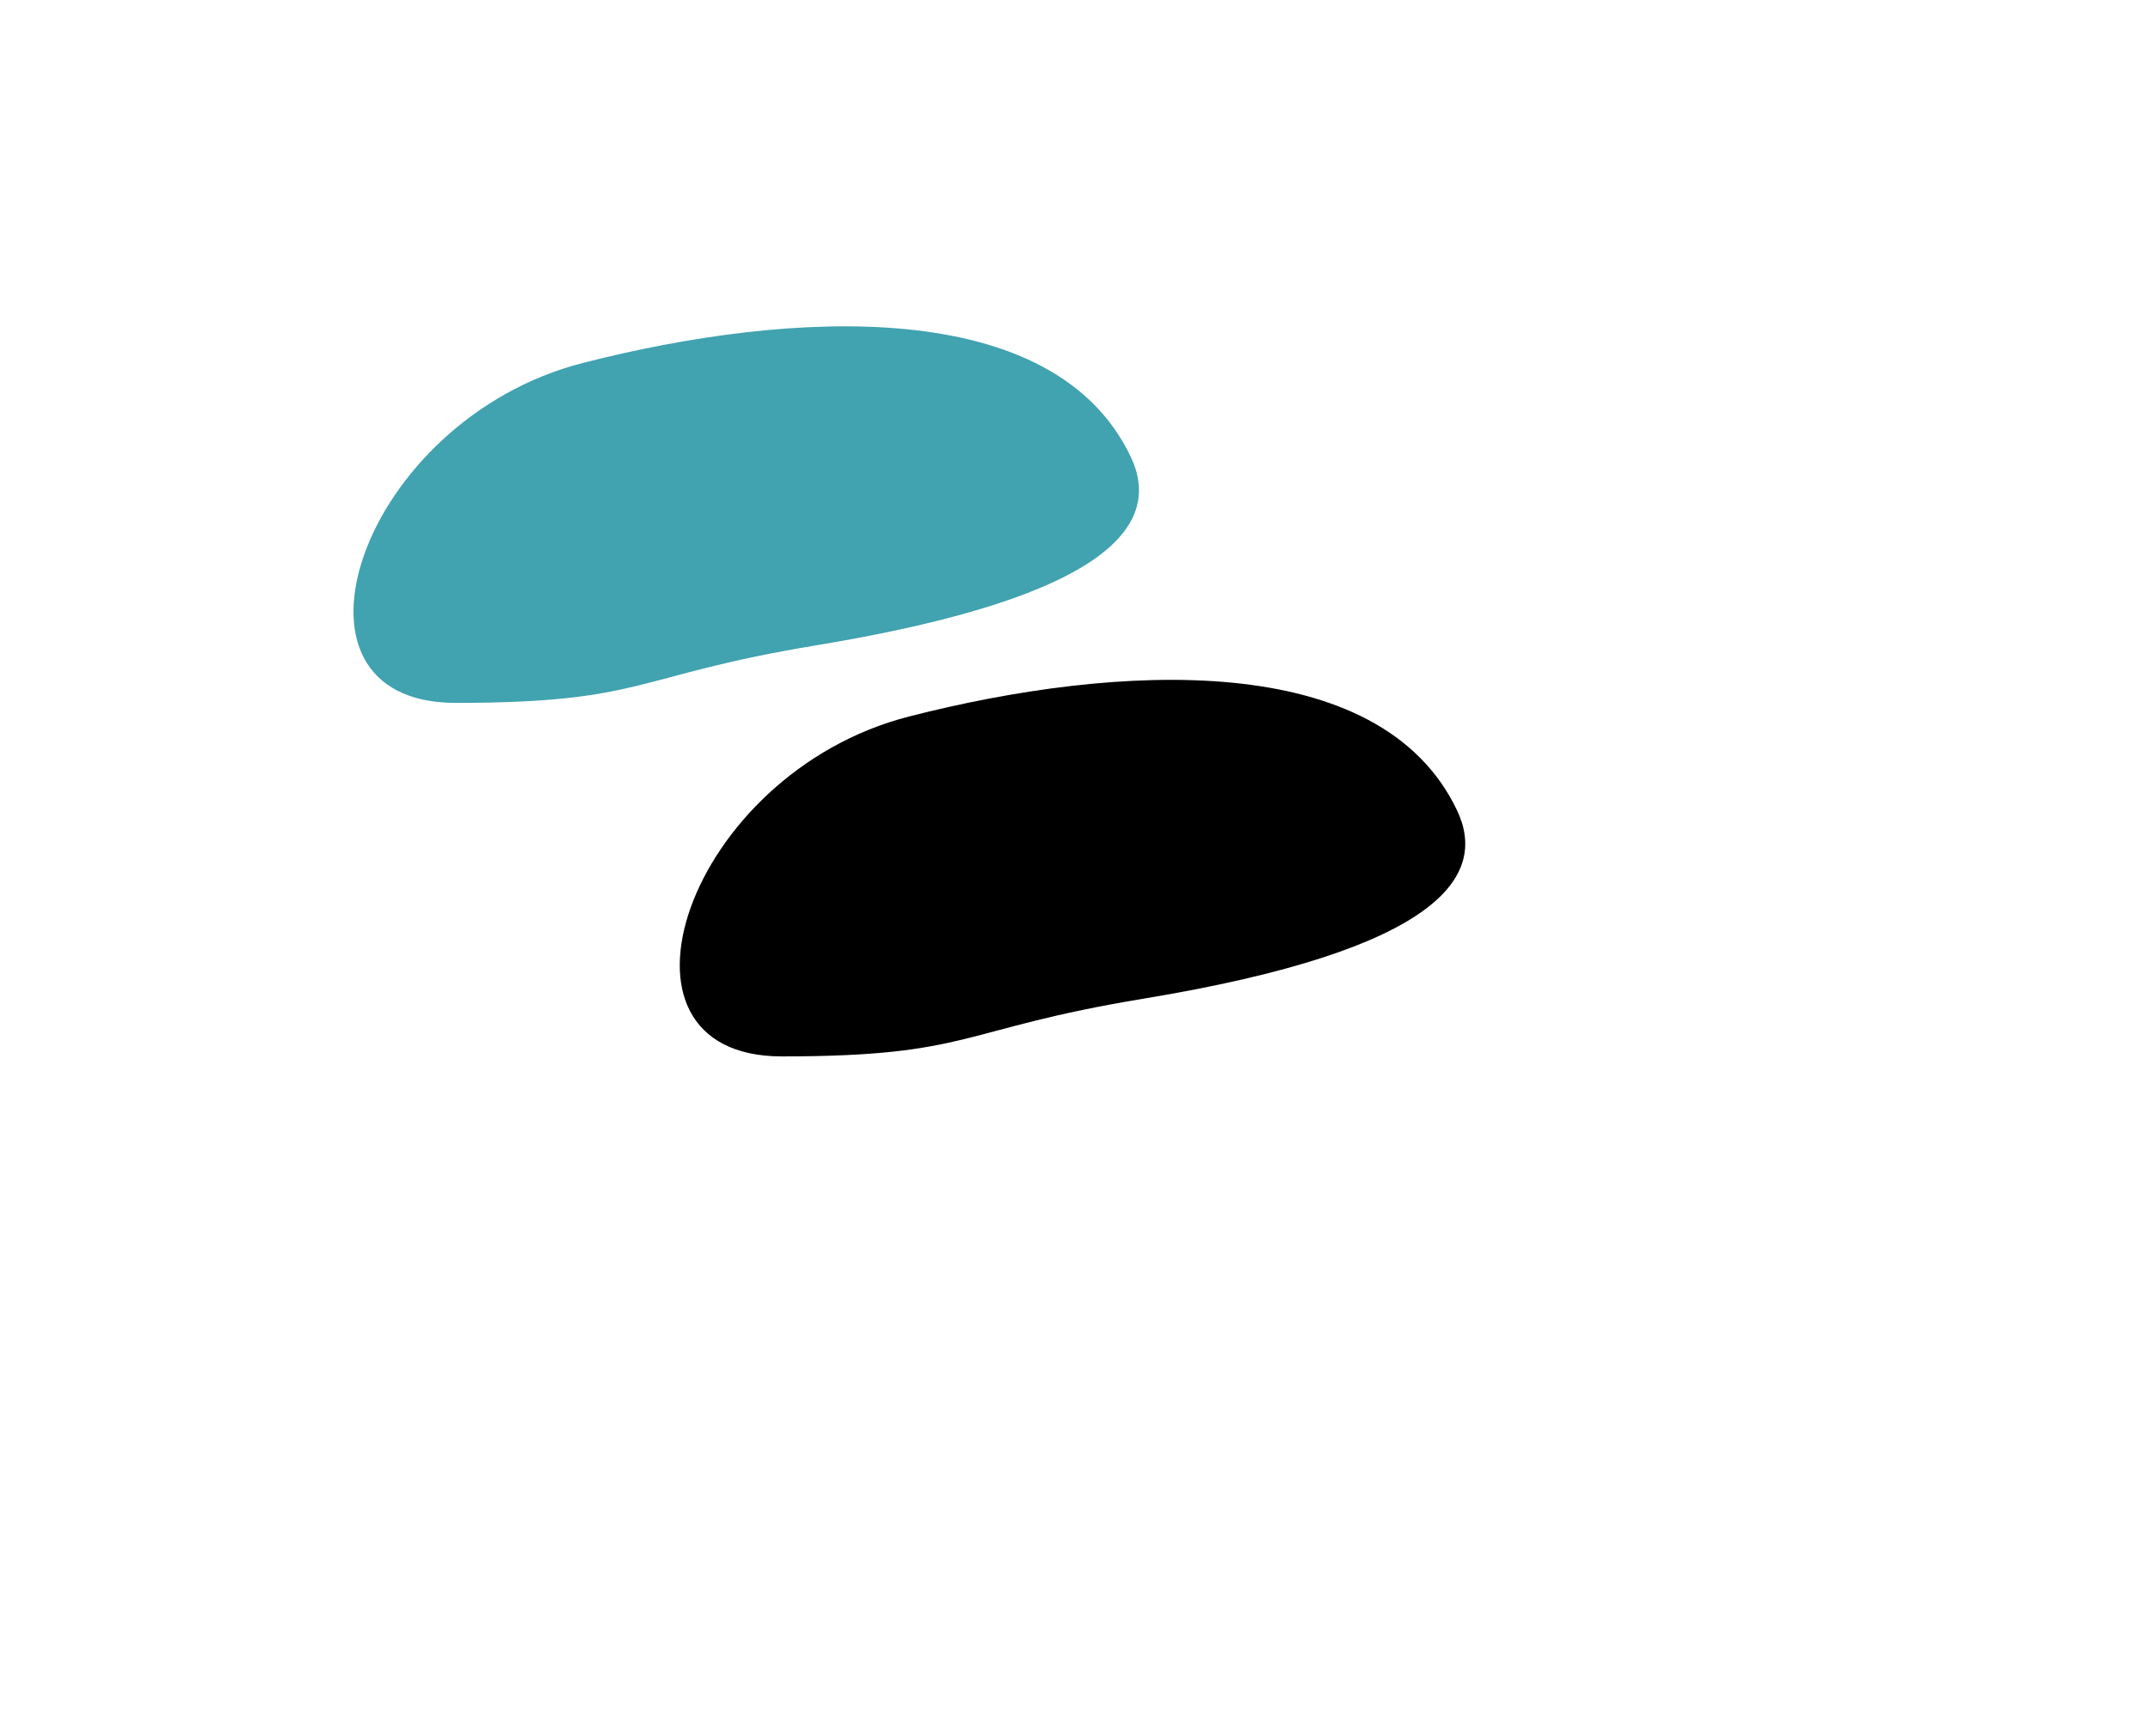 <?xml version="1.0" encoding="UTF-8"?>
<svg width="157.777px" height="127.693px" viewBox="0 0 157.777 127.693" version="1.1" xmlns="http://www.w3.org/2000/svg" xmlns:xlink="http://www.w3.org/1999/xlink">
    <title>sbb1</title>
    <defs>
        <path d="M34.087,23.451 C55.926,19.844 59.472,14.431 57.172,9.594 C51.511,-2.307 32.201,-1.231 16.864,2.695 C0.491,6.886 -6.489,27.693 7.511,27.693 C21.511,27.693 20.511,25.693 34.087,23.451 Z" id="path-1"></path>
        <filter x="-110.8%" y="-223.9%" width="404.6%" height="735.5%" filterUnits="objectBoundingBox" id="filter-2">
            <feOffset dx="24" dy="26" in="SourceAlpha" result="shadowOffsetOuter1"></feOffset>
            <feGaussianBlur stdDeviation="25" in="shadowOffsetOuter1" result="shadowBlurOuter1"></feGaussianBlur>
            <feColorMatrix values="0 0 0 0 0.788   0 0 0 0 0.816   0 0 0 0 0.831  0 0 0 1 0" type="matrix" in="shadowBlurOuter1"></feColorMatrix>
        </filter>
    </defs>
    <g id="Icons" stroke="none" stroke-width="1" fill="none" fill-rule="evenodd">
        <g id="Path-6" transform="translate(26, 24)">
            <use fill="black" fill-opacity="1" filter="url(#filter-2)" xlink:href="#path-1"></use>
            <use fill="#41A2B0" fill-rule="evenodd" xlink:href="#path-1"></use>
        </g>
    </g>
</svg>